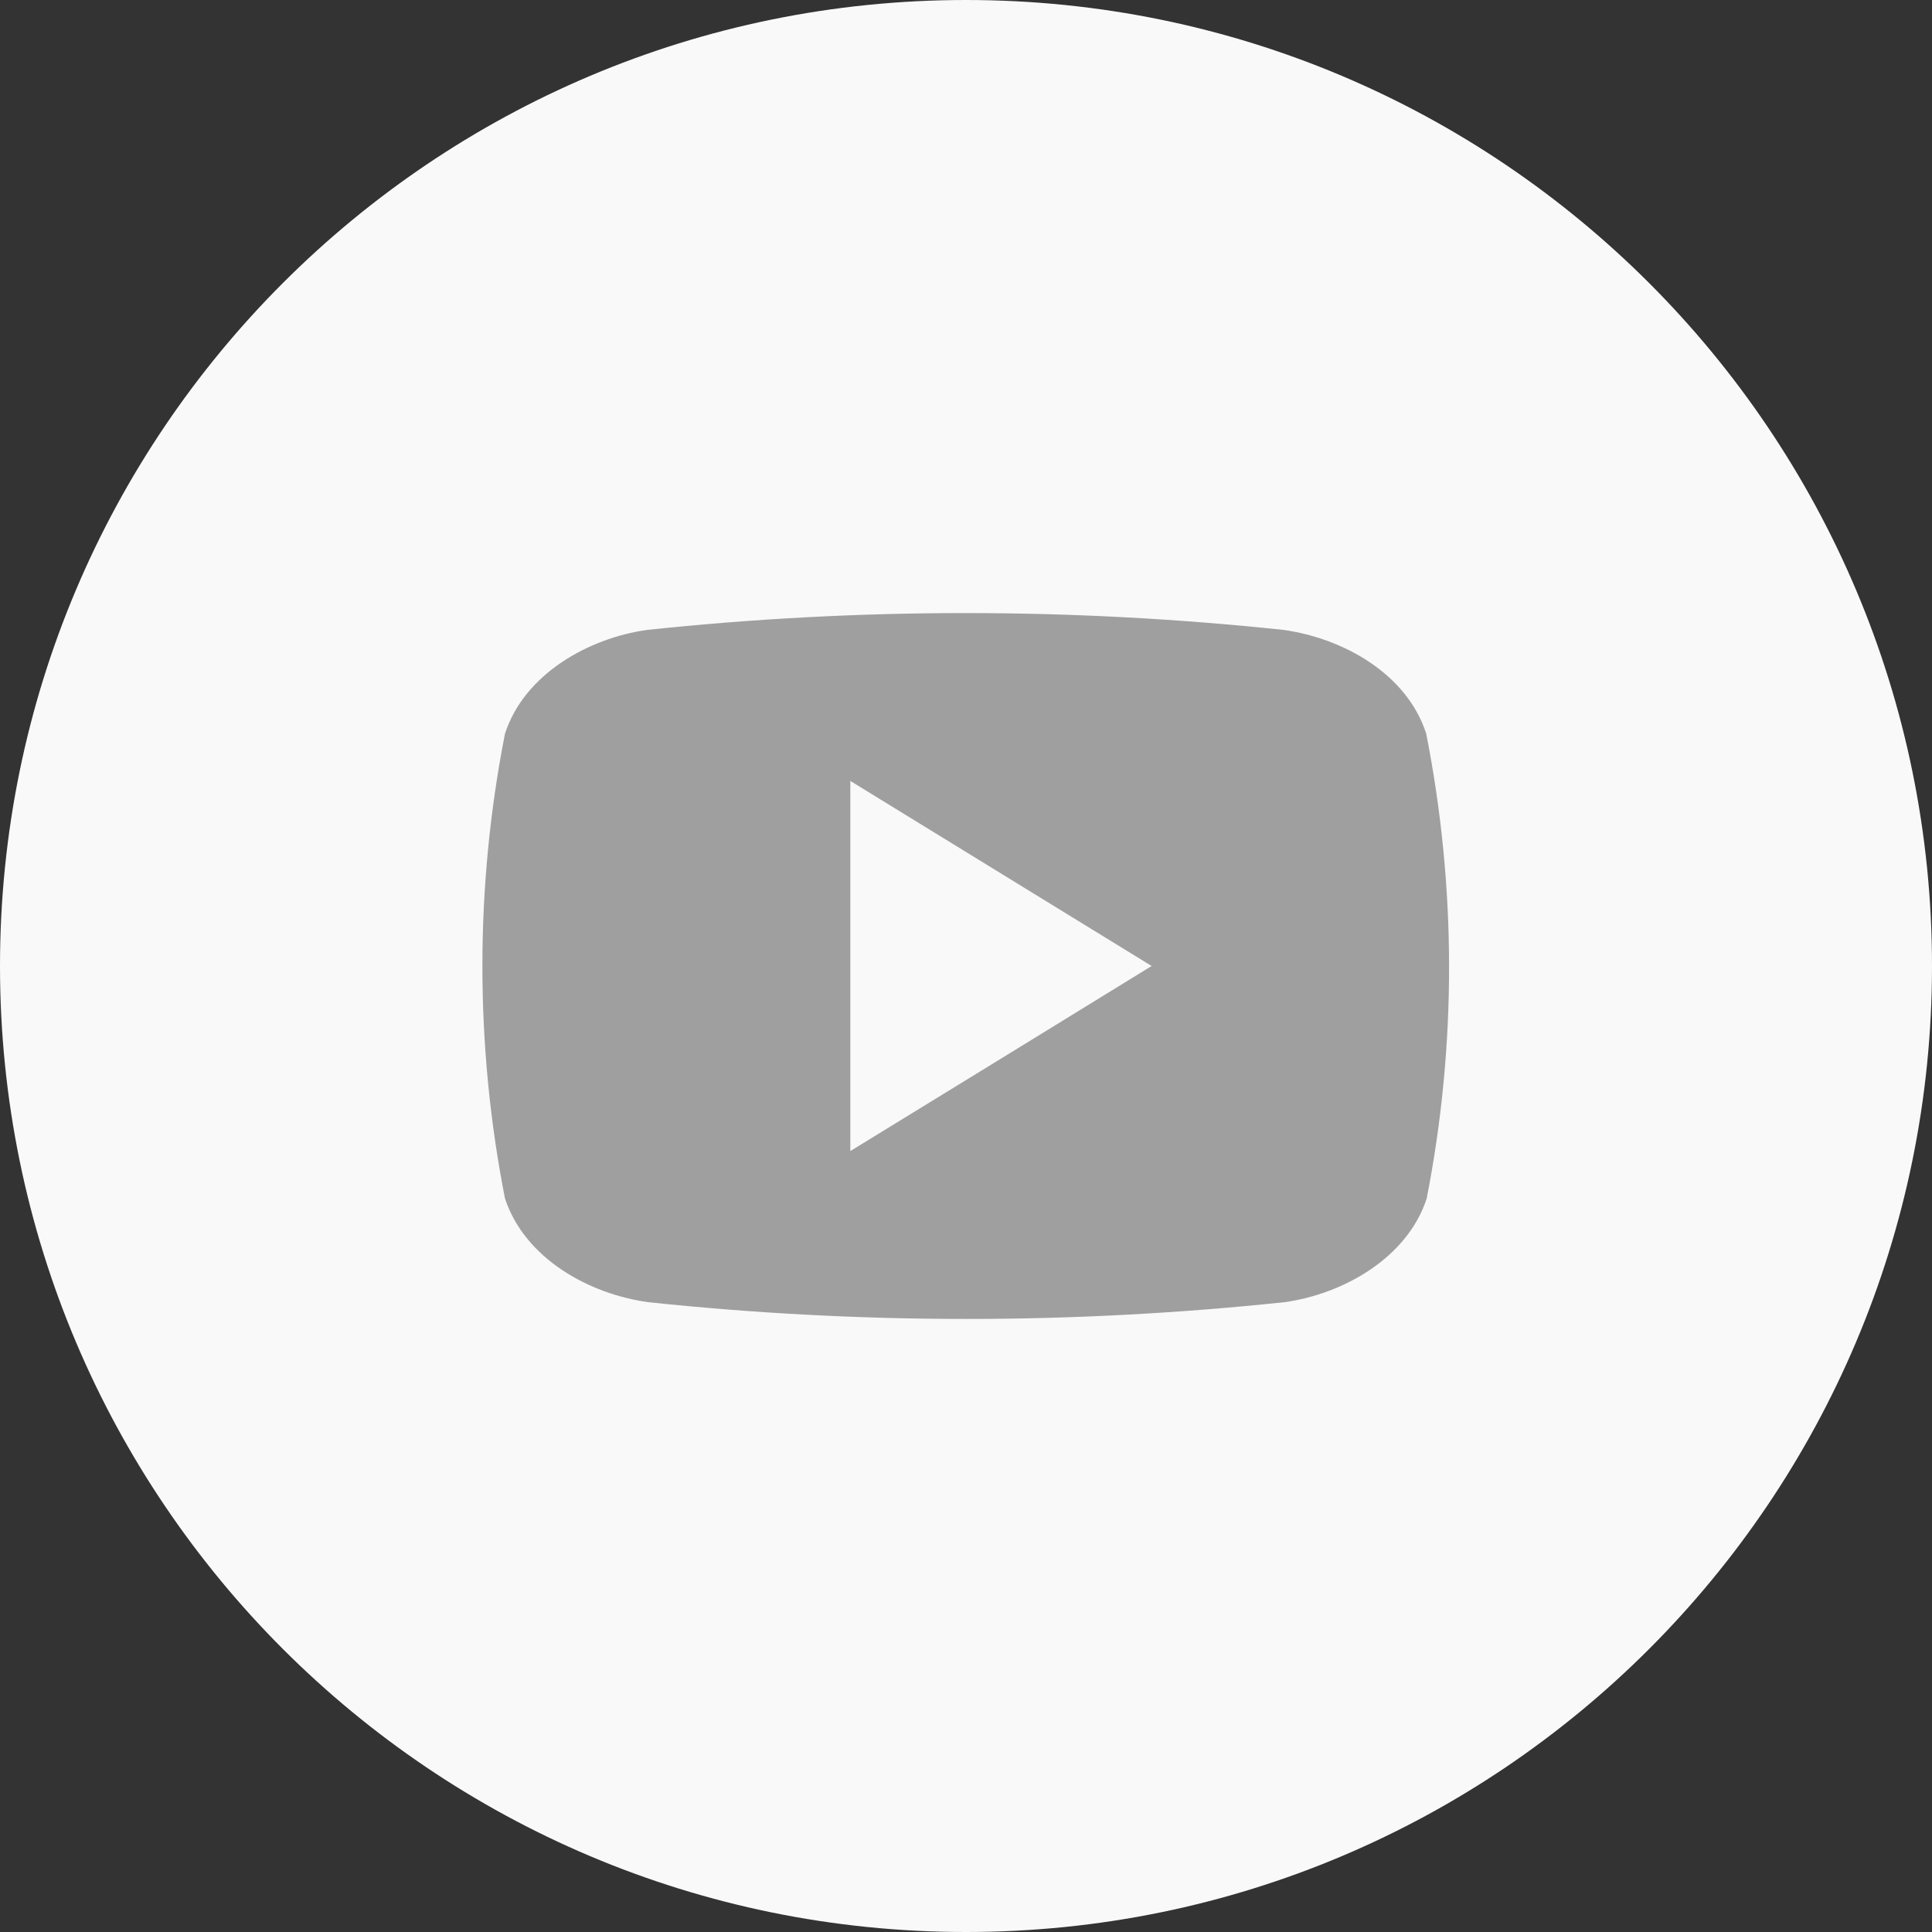 <svg width="24" height="24" viewBox="0 0 24 24" fill="none" xmlns="http://www.w3.org/2000/svg">
<rect x="0" y="0" width="24" height="24" fill="#333333" stroke="none"/>
<g clip-path="url(#clip0_742_654)">
<path d="M12 24C18.627 24 24 18.627 24 12C24 5.373 18.627 0 12 0C5.373 0 0 5.373 0 12C0 18.627 5.373 24 12 24Z" fill="#F9F9F9"/>
<path d="M17.717 9.114C17.477 8.368 16.683 7.928 15.945 7.825C13.317 7.546 10.666 7.546 8.038 7.825C7.307 7.928 6.513 8.375 6.273 9.114C5.899 11.02 5.899 12.981 6.273 14.888C6.519 15.632 7.313 16.074 8.051 16.176C10.679 16.454 13.33 16.454 15.958 16.176C16.689 16.074 17.483 15.625 17.723 14.888C18.096 12.981 18.093 11.02 17.717 9.114V9.114ZM10.563 14.299V9.701L14.306 12C13.045 12.775 11.82 13.53 10.563 14.299Z" fill="#9F9F9F"/>
</g>
<defs>
<clipPath id="clip0_742_654">
<rect width="24" height="24" fill="white"/>
</clipPath>
</defs>
</svg>
